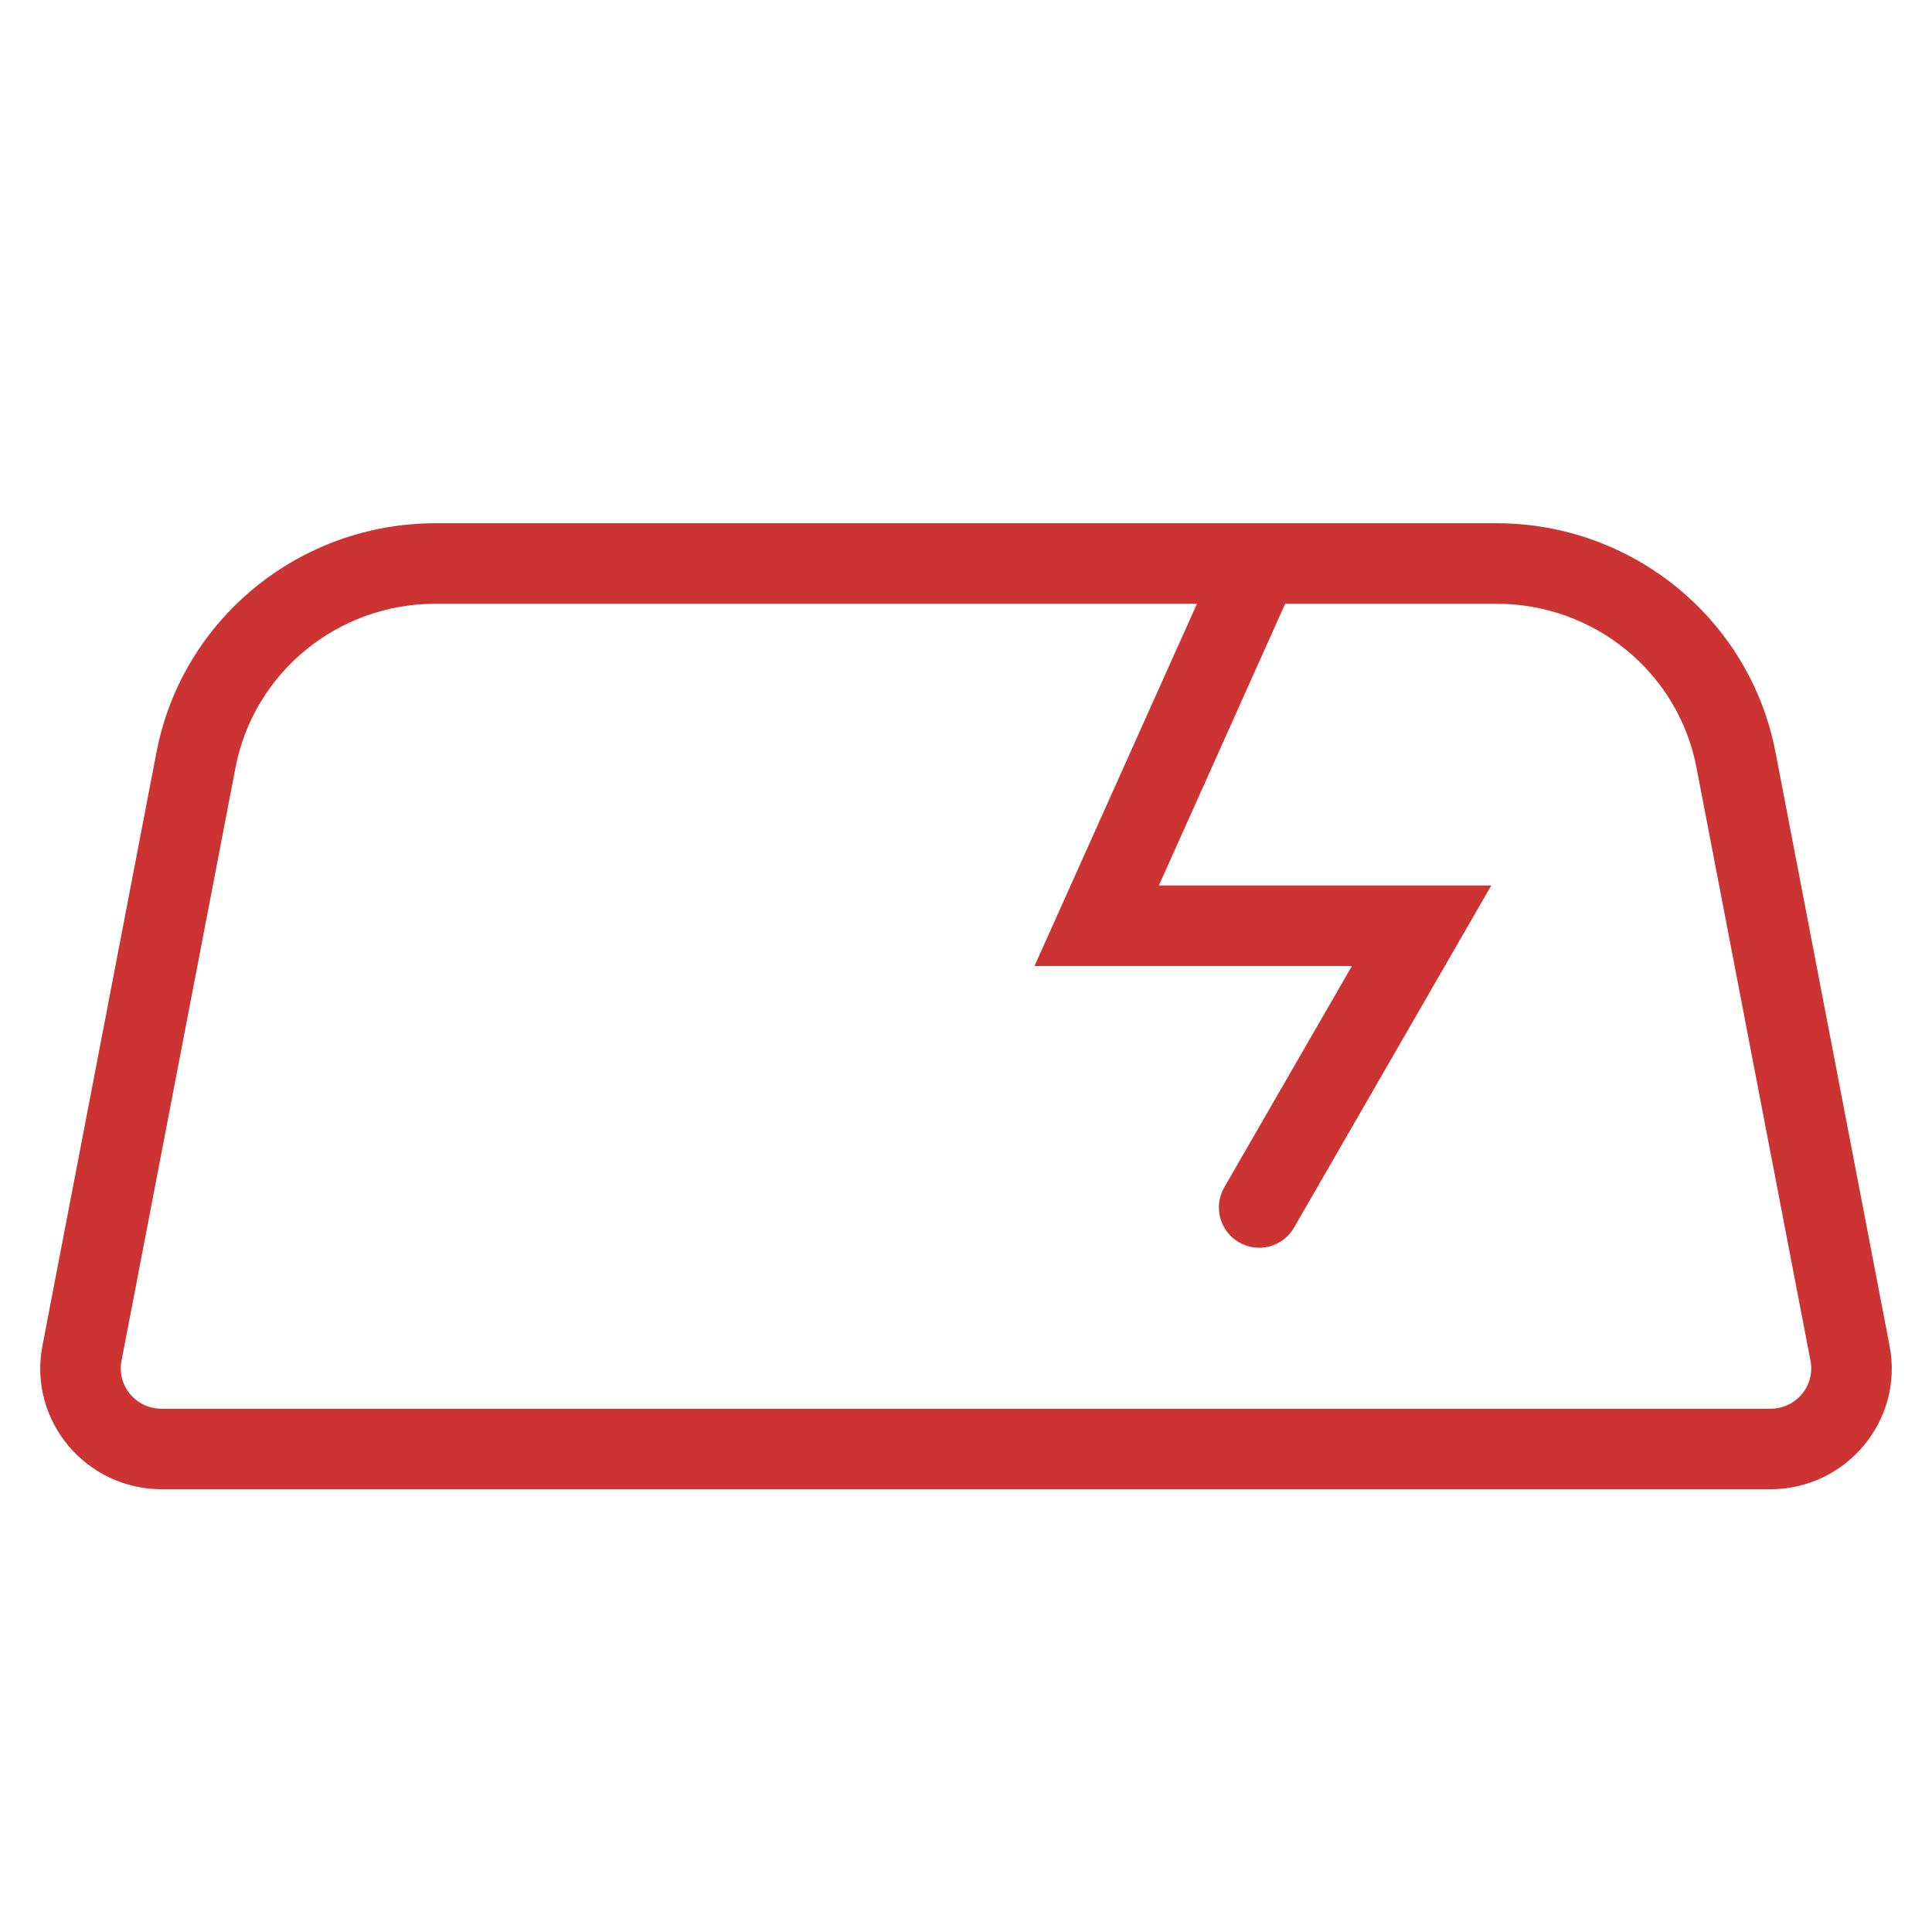 <svg width="24" height="24" viewBox="0 0 24 24" fill="none" xmlns="http://www.w3.org/2000/svg">
<path fill-rule="evenodd" clip-rule="evenodd" d="M15.631 6.5H5.409C3.719 6.5 2.262 7.691 1.944 9.344L0.527 16.718C0.348 17.648 1.068 18.5 2.009 18.5H21.991C22.932 18.5 23.652 17.648 23.473 16.718L22.056 9.344C21.738 7.691 20.281 6.5 18.591 6.5H15.653C15.646 6.5 15.638 6.5 15.631 6.5ZM14.869 7.5H5.409C4.192 7.5 3.153 8.357 2.926 9.533L1.509 16.907C1.451 17.21 1.685 17.5 2.009 17.5H21.991C22.315 17.5 22.549 17.21 22.491 16.907L21.074 9.533C20.848 8.357 19.808 7.5 18.591 7.5H15.965L14.396 11H18.525L16.075 15.25C15.937 15.489 15.631 15.571 15.392 15.433C15.153 15.295 15.07 14.989 15.208 14.75L16.794 12H12.851L14.869 7.5Z" fill="#CC3333"/>
</svg>
